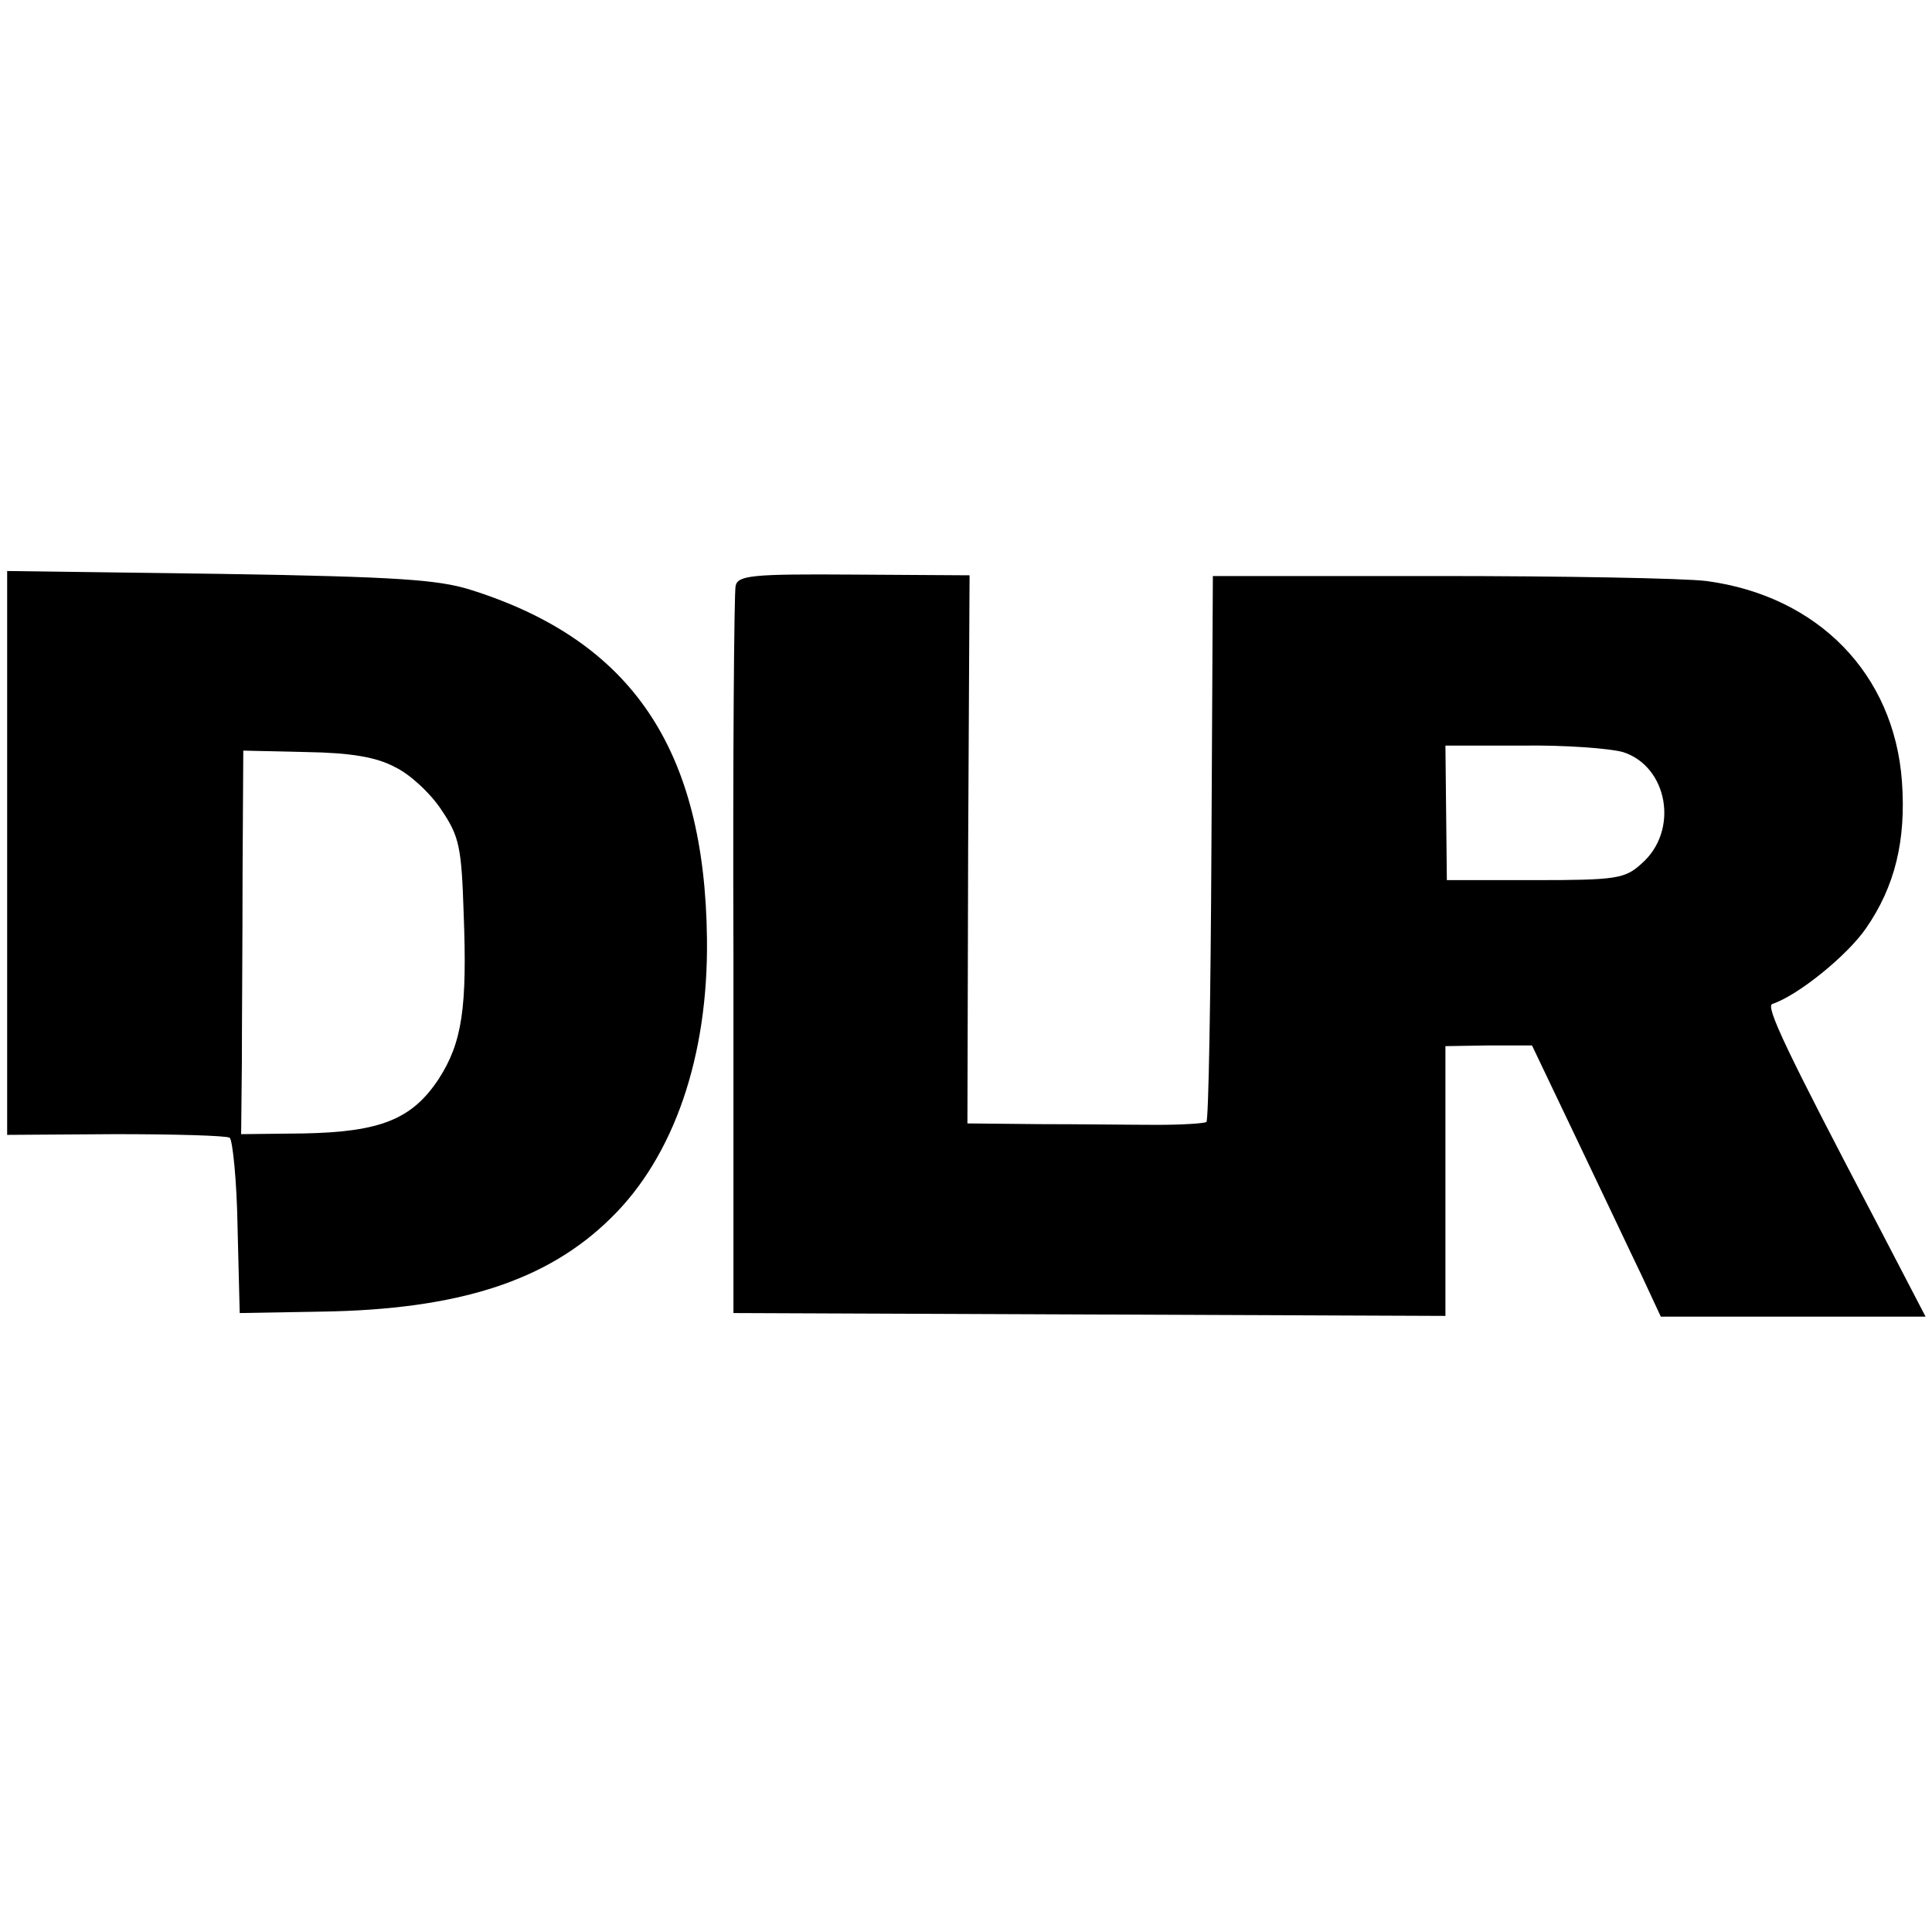 <?xml version="1.0" standalone="no"?>
<!DOCTYPE svg PUBLIC "-//W3C//DTD SVG 20010904//EN"
 "http://www.w3.org/TR/2001/REC-SVG-20010904/DTD/svg10.dtd">
<svg version="1.0" xmlns="http://www.w3.org/2000/svg"
 width="270pt" height="270pt" viewBox="0 0 270 270"
 preserveAspectRatio="xMidYMid meet">
<g transform="translate(0,270) scale(0.1,-0.1)"
fill="#000000" stroke="none">
<path d="M10 1508 l0 -394 151 1 c83 0 155 -2 160 -5 4 -3 10 -60 11 -125 l3
-120 115 2 c191 3 315 43 404 131 88 86 136 226 134 390 -3 265 -105 416 -328
487 -46 15 -104 19 -352 23 l-298 4 0 -394z m542 120 c21 -10 50 -37 65 -60
25 -37 28 -52 31 -145 5 -131 -2 -180 -35 -231 -37 -56 -81 -74 -189 -76 l-87
-1 1 98 c0 53 1 174 1 268 l1 170 88 -2 c62 -1 98 -7 124 -21z"/>
<path d="M1028 1881 c-2 -9 -4 -241 -3 -516 l0 -500 498 -2 497 -2 0 189 0
188 61 1 60 0 63 -132 c35 -73 75 -158 90 -189 l27 -58 185 0 185 0 -64 123
c-133 253 -160 311 -150 314 36 12 105 68 131 106 40 58 56 122 50 205 -11
150 -117 259 -273 280 -33 4 -202 7 -375 7 l-315 0 -2 -379 c-1 -208 -4 -381
-7 -384 -3 -2 -34 -4 -68 -4 -35 0 -109 1 -165 1 l-101 1 1 383 2 383 -162 1
c-142 1 -162 -1 -165 -16z m1240 -232 c63 -20 79 -110 26 -156 -23 -21 -35
-23 -149 -23 l-123 0 -1 94 -1 94 107 0 c60 1 123 -4 141 -9z"/>
</g>
</svg>
